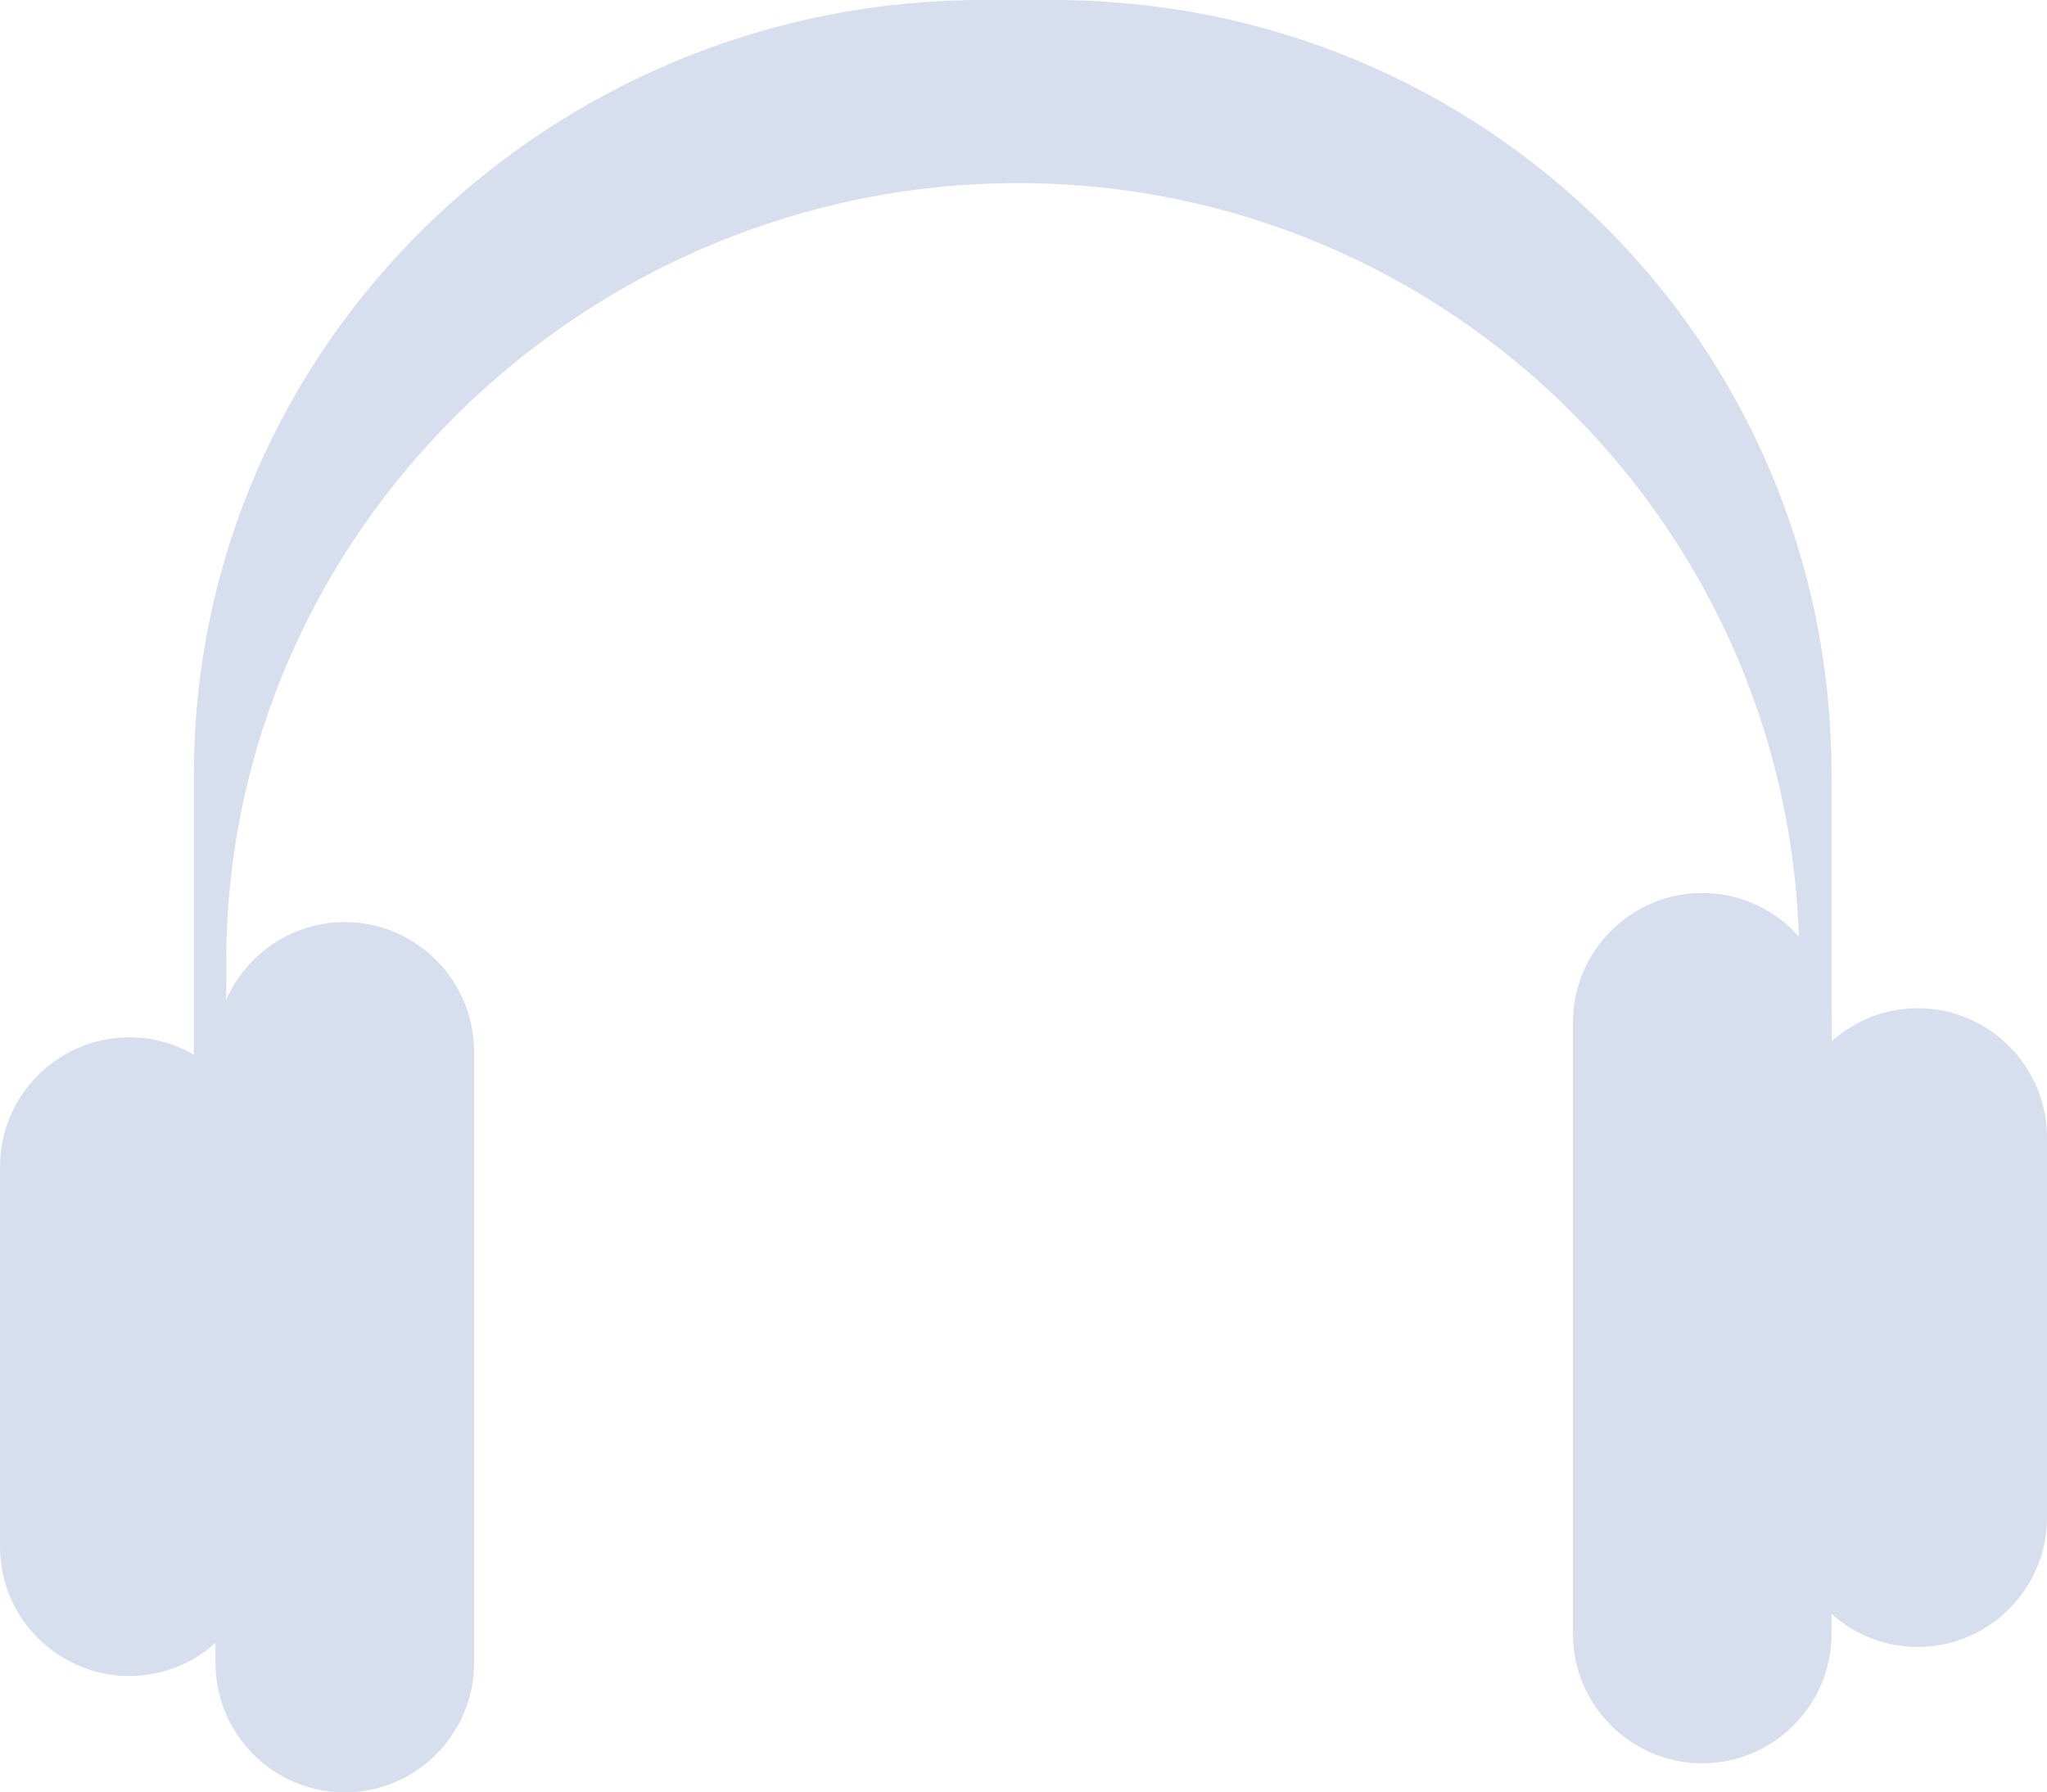 <?xml version="1.0" encoding="UTF-8" standalone="no"?><svg xmlns="http://www.w3.org/2000/svg" xmlns:xlink="http://www.w3.org/1999/xlink" fill="#d7deed" height="166.4" preserveAspectRatio="xMidYMid meet" version="1" viewBox="0.0 0.0 190.0 166.4" width="190" zoomAndPan="magnify"><g id="change1_1"><path d="M170,71.9v44.3c0,3.1,0.1,6.3-0.3,9.3c0,0,0.2-0.5,0.2,0.5h-5.6c1.9-7,2.7-13.9,2.7-21V89.3c0-40-32.5-72.3-72.5-72.3h0 C54.5,17,21,49.3,21,89.3V105c0,7.1,1.8,14,3.7,21h-5.6c0-1-0.3-0.3-0.3-0.4c-0.4-3.1-0.8-6.3-0.8-9.4V71.9C18,31.9,51.2,0,91.2,0 h6.6C137.8,0,170,31.9,170,71.9z"/></g><g id="change1_2"><path d="M32,166.4L32,166.4c-6.6,0-12-5.4-12-12V97.6c0-6.6,5.4-12,12-12h0c6.6,0,12,5.4,12,12v56.8C44,161,38.6,166.4,32,166.4z"/></g><g id="change1_3"><path d="M12,155.6L12,155.6c-6.6,0-12-5.4-12-12l0-35.3c0-6.6,5.4-12,12-12h0c6.6,0,12,5.4,12,12v35.3C24,150.2,18.6,155.6,12,155.6 z"/></g><g id="change1_4"><path d="M158,163.7L158,163.7c6.6,0,12-5.4,12-12V94.9c0-6.6-5.4-12-12-12h0c-6.6,0-12,5.4-12,12v56.8 C146,158.3,151.4,163.7,158,163.7z"/></g><g id="change1_5"><path d="M178,152.9L178,152.9c6.6,0,12-5.4,12-12v-35.3c0-6.6-5.4-12-12-12h0c-6.6,0-12,5.4-12,12v35.3 C166,147.5,171.4,152.9,178,152.9z"/></g></svg>